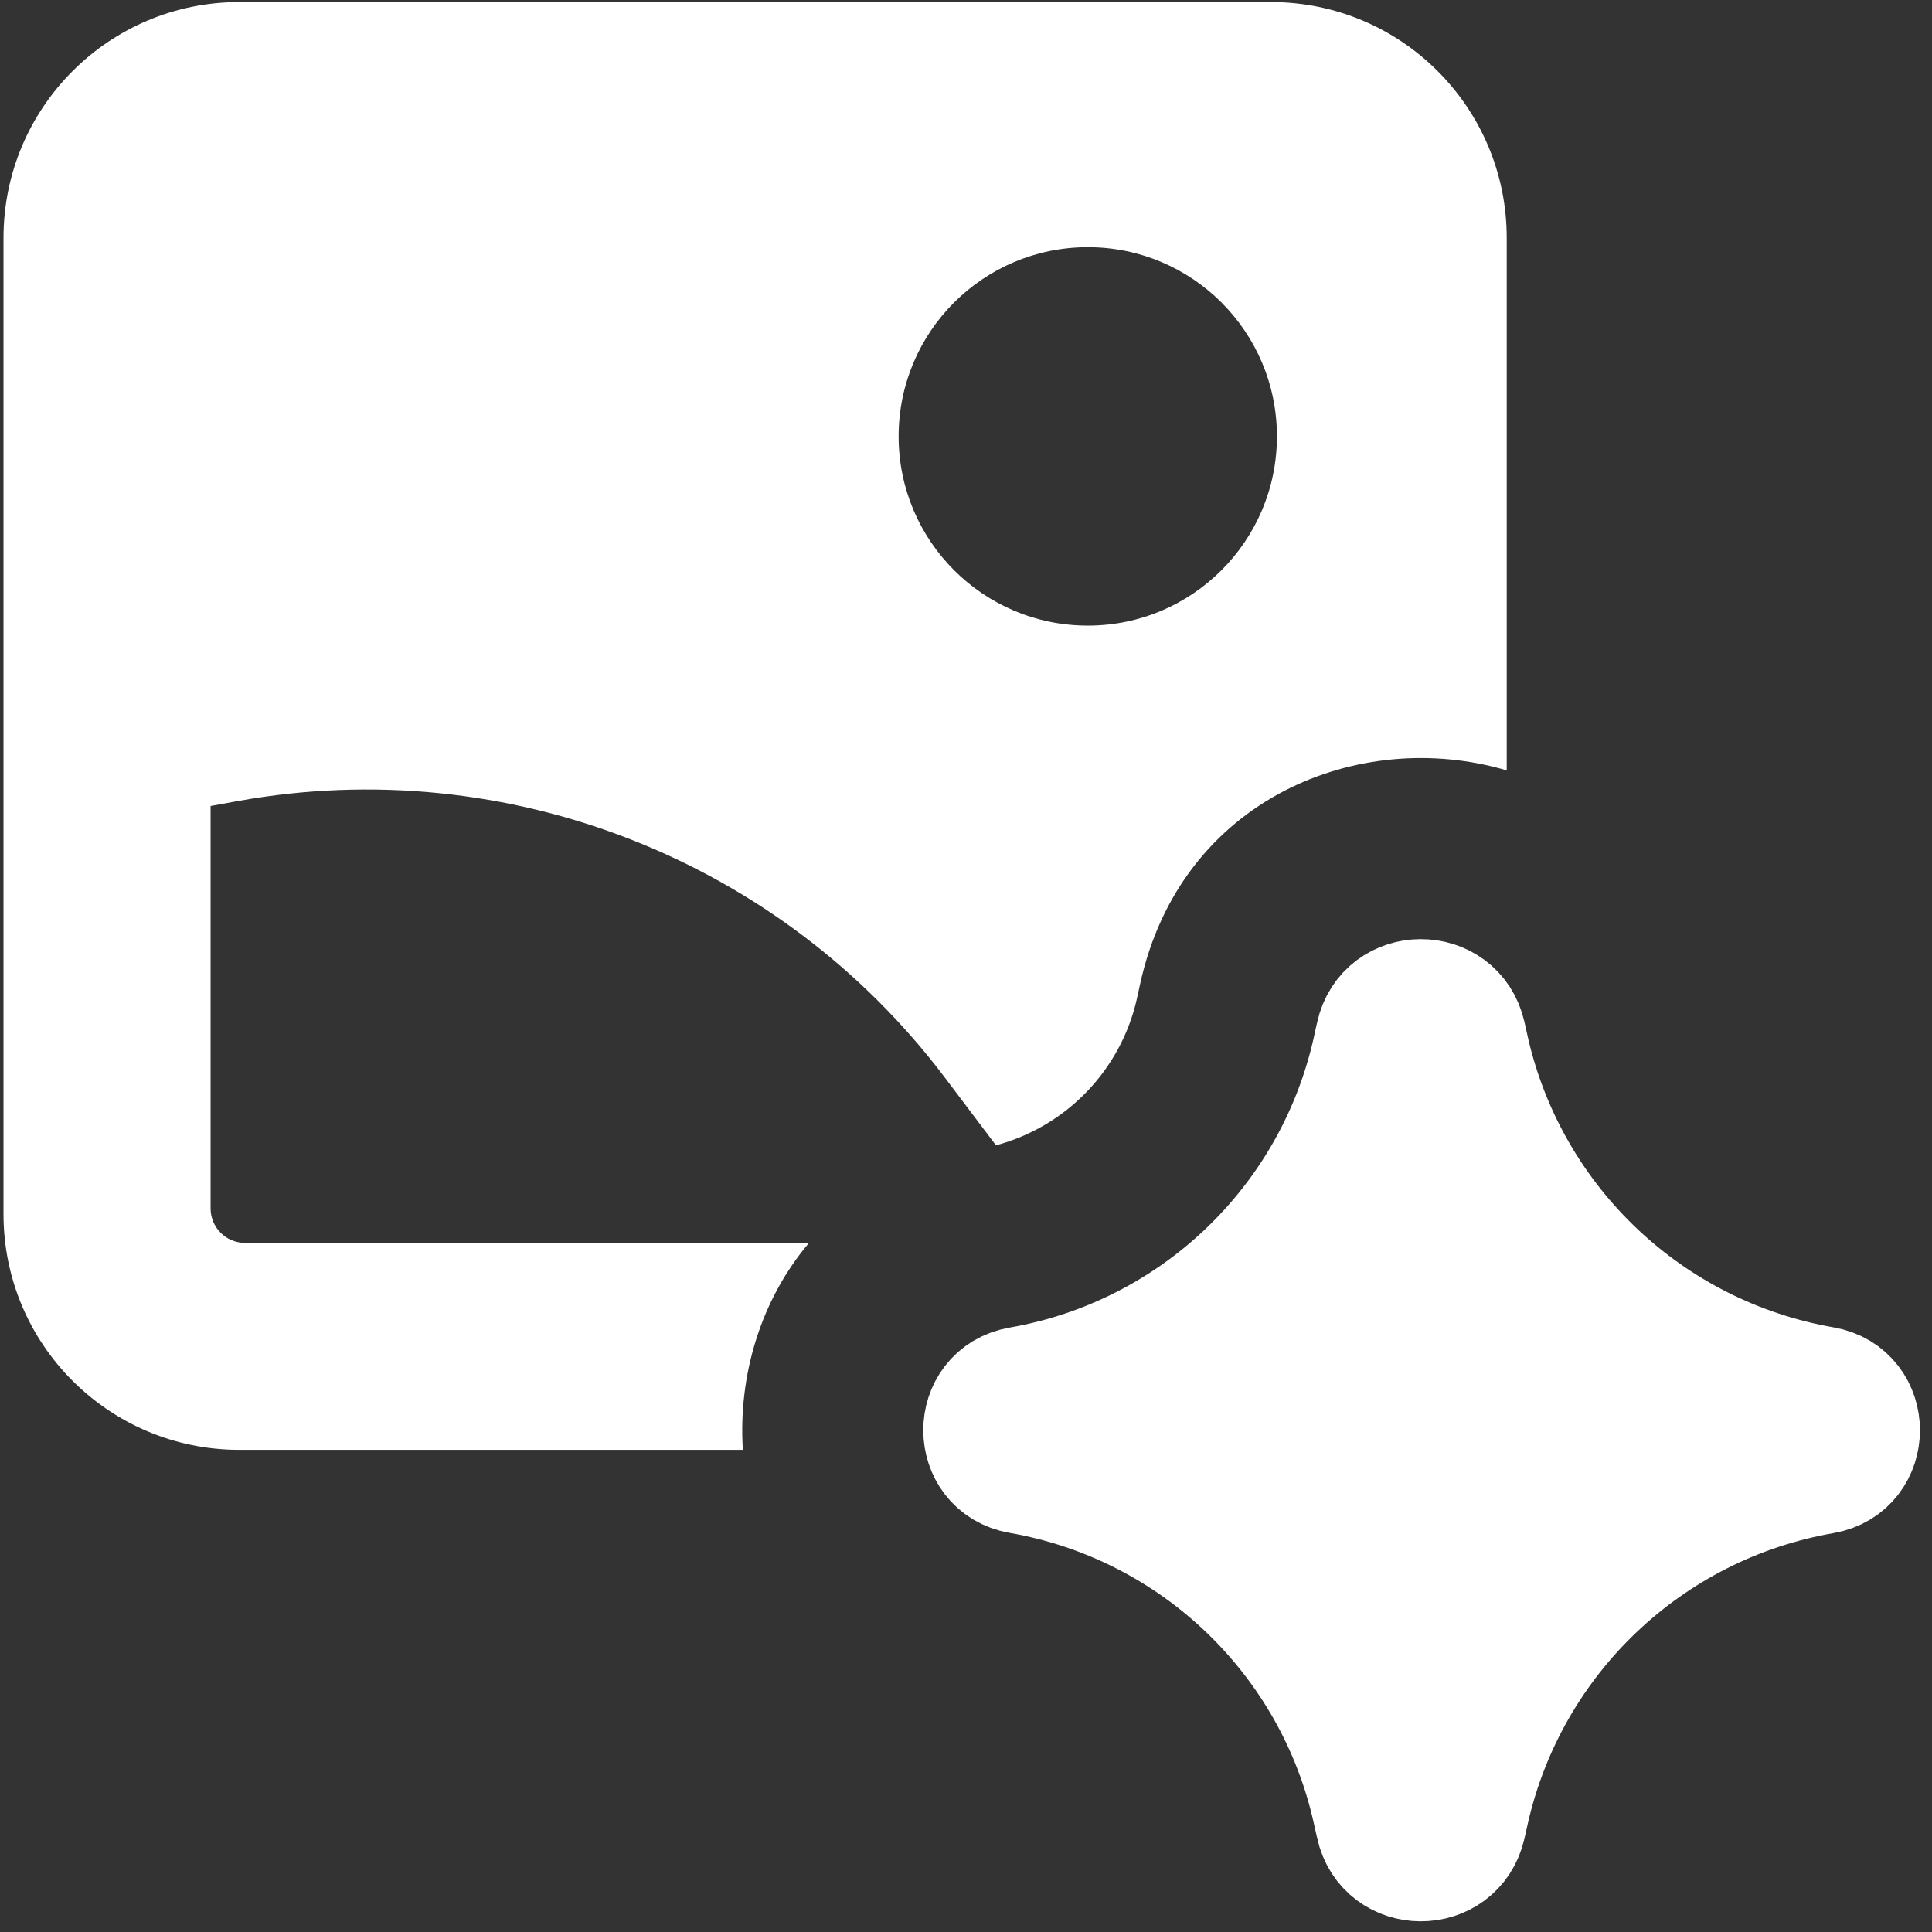 <svg width="16" height="16" viewBox="0 0 16 16" fill="none" xmlns="http://www.w3.org/2000/svg">
<rect x="0" y="0" width="16" height="16" fill="#333333" stroke="none"/>
<g clip-path="url(#clip0_783_2304)">
<path d="M8.447 12.202C8.046 12.132 8.046 11.557 8.447 11.487C9.895 11.235 11.048 10.135 11.368 8.702C11.377 8.66 11.386 8.618 11.396 8.576C11.482 8.18 12.047 8.177 12.137 8.573C12.148 8.624 12.16 8.674 12.171 8.725C12.505 10.147 13.657 11.234 15.098 11.485C15.501 11.555 15.501 12.134 15.098 12.204C13.649 12.456 12.493 13.553 12.166 14.987L12.137 15.116C12.047 15.512 11.482 15.509 11.396 15.113L11.371 15.002C11.056 13.562 9.9 12.455 8.447 12.202Z" stroke="white" stroke-linecap="round" stroke-linejoin="round"/>
<path d="M8.447 12.202C8.046 12.132 8.046 11.557 8.447 11.487C9.895 11.235 11.048 10.135 11.368 8.702C11.377 8.66 11.386 8.618 11.396 8.576C11.482 8.18 12.047 8.177 12.137 8.573C12.148 8.624 12.16 8.674 12.171 8.725C12.505 10.147 13.657 11.234 15.098 11.485C15.501 11.555 15.501 12.134 15.098 12.204C13.649 12.456 12.493 13.553 12.166 14.987L12.137 15.116C12.047 15.512 11.482 15.509 11.396 15.113L11.371 15.002C11.056 13.562 9.9 12.455 8.447 12.202Z" fill="white"/>
<path fill-rule="evenodd" clip-rule="evenodd" d="M0.029 10.055C0.029 11.133 0.903 12.007 1.982 12.007H6.152C6.113 11.396 6.296 10.77 6.7 10.293H2.029C1.871 10.293 1.744 10.165 1.744 10.007V6.675L1.975 6.633C4.203 6.233 6.466 7.121 7.828 8.928L8.248 9.485C8.83 9.329 9.283 8.863 9.416 8.268L9.442 8.149C9.779 6.611 11.262 6.02 12.478 6.38V1.97C12.478 0.891 11.604 0.017 10.525 0.017H1.982C0.903 0.017 0.029 0.891 0.029 1.97V10.055ZM9.009 5.181C9.874 5.181 10.575 4.479 10.575 3.614C10.575 2.748 9.874 2.047 9.009 2.047C8.143 2.047 7.442 2.748 7.442 3.614C7.442 4.479 8.143 5.181 9.009 5.181Z" fill="white"/>
</g>
<defs>
<clipPath id="clip0_783_2304">
<rect width="16" height="16" fill="white"/>
</clipPath>
</defs>
</svg>

